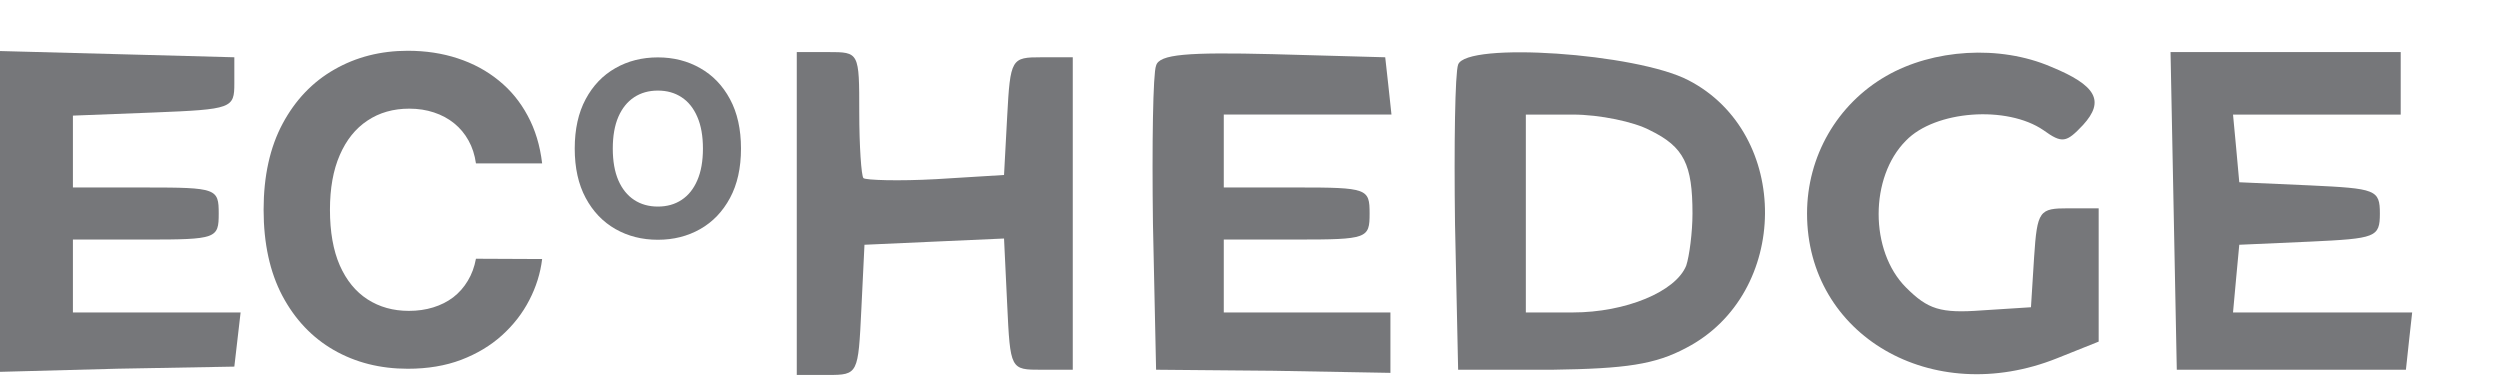 <svg width="158" height="24" viewBox="0 0 158 24" fill="none" xmlns="http://www.w3.org/2000/svg">
<g clip-path="url(#clip0_2643_2771)">
<path d="M0 13.363V23.5L7.438 23.302L14.81 23.17L15.008 21.459L15.206 19.747H9.94H4.608V17.444V15.14H9.215C13.691 15.14 13.823 15.074 13.823 13.494C13.823 11.914 13.691 11.849 9.215 11.849H4.608V9.545V7.307L9.742 7.109C14.679 6.912 14.81 6.846 14.81 5.266V3.62L7.438 3.423L0 3.226V13.363Z" fill="#76777A"/>
<path d="M50.356 13.494V23.697H52.331C54.239 23.697 54.239 23.631 54.437 19.55L54.635 15.469L59.045 15.271L63.455 15.074L63.653 19.221C63.85 23.368 63.85 23.368 65.825 23.368H67.799V13.494V3.62H65.825C63.916 3.62 63.85 3.686 63.653 7.372L63.455 11.059L59.176 11.322C56.807 11.453 54.7 11.388 54.569 11.256C54.437 11.124 54.305 9.215 54.305 7.109C54.305 3.291 54.305 3.291 52.331 3.291H50.356V13.494Z" fill="#76777A"/>
<path d="M73.065 4.147C72.867 4.607 72.801 9.149 72.867 14.152L73.065 23.367L80.503 23.433L87.875 23.565V21.656V19.747H82.609H77.343V17.443V15.139H81.951C86.427 15.139 86.559 15.074 86.559 13.494C86.559 11.914 86.427 11.848 81.951 11.848H77.343V9.544V7.24H82.675H87.941L87.743 5.397L87.546 3.62L80.437 3.423C75.039 3.291 73.262 3.423 73.065 4.147Z" fill="#76777A"/>
<path d="M92.154 4.081C91.957 4.608 91.891 9.15 91.957 14.152L92.154 23.368H98.079C102.752 23.302 104.595 23.039 106.57 21.985C113.153 18.562 113.218 8.425 106.702 5.068C103.41 3.357 92.681 2.633 92.154 4.081ZM104.266 8.228C106.438 9.281 106.965 10.4 106.965 13.494C106.965 14.679 106.768 16.193 106.57 16.785C105.912 18.431 102.752 19.747 99.395 19.747H96.433V13.494V7.241H99.395C101.107 7.241 103.279 7.701 104.266 8.228Z" fill="#76777A"/>
<path d="M119.207 4.805C116.114 6.582 114.205 9.874 114.205 13.494C114.205 21.195 122.104 25.803 130.003 22.643L132.636 21.59V17.378V13.165H130.727C128.884 13.165 128.752 13.296 128.555 16.259L128.357 19.418L125.263 19.616C122.63 19.813 121.84 19.55 120.458 18.167C118.154 15.864 118.154 11.19 120.458 8.886C122.301 6.977 126.843 6.648 129.147 8.228C130.332 9.084 130.595 9.018 131.648 7.899C133.031 6.385 132.504 5.397 129.608 4.213C126.382 2.83 122.17 3.094 119.207 4.805Z" fill="#76777A"/>
<path d="M137.375 13.296L137.573 23.368H144.813H152.054L152.252 21.525L152.449 19.747H146.788H141.127L141.325 17.575L141.522 15.469L145.998 15.271C150.145 15.074 150.408 15.008 150.408 13.494C150.408 11.98 150.145 11.914 145.998 11.717L141.522 11.519L141.325 9.347L141.127 7.241H146.393H151.725V5.266V3.291H144.484H137.178L137.375 13.296Z" fill="#76777A"/>
<path d="M46.831 9.39C46.831 10.614 46.599 11.654 46.136 12.513C45.675 13.371 45.047 14.027 44.251 14.479C43.458 14.929 42.567 15.153 41.577 15.153C40.58 15.153 39.685 14.927 38.893 14.474C38.1 14.021 37.474 13.366 37.014 12.507C36.553 11.649 36.323 10.61 36.323 9.39C36.323 8.166 36.553 7.125 37.014 6.267C37.474 5.409 38.1 4.755 38.893 4.306C39.685 3.853 40.58 3.627 41.577 3.627C42.567 3.627 43.458 3.853 44.251 4.306C45.047 4.755 45.675 5.409 46.136 6.267C46.599 7.125 46.831 8.166 46.831 9.39ZM44.426 9.39C44.426 8.597 44.307 7.929 44.07 7.385C43.836 6.841 43.506 6.428 43.078 6.147C42.651 5.865 42.151 5.725 41.577 5.725C41.004 5.725 40.504 5.865 40.076 6.147C39.649 6.428 39.316 6.841 39.079 7.385C38.845 7.929 38.728 8.597 38.728 9.39C38.728 10.182 38.845 10.851 39.079 11.395C39.316 11.939 39.649 12.352 40.076 12.633C40.504 12.915 41.004 13.055 41.577 13.055C42.151 13.055 42.651 12.915 43.078 12.633C43.506 12.352 43.836 11.939 44.07 11.395C44.307 10.851 44.426 10.182 44.426 9.39Z" fill="#76777A"/>
<path d="M34.263 10.325H30.08C30.003 9.784 29.847 9.303 29.612 8.883C29.376 8.456 29.074 8.093 28.704 7.794C28.335 7.495 27.908 7.265 27.424 7.106C26.947 6.947 26.428 6.867 25.868 6.867C24.855 6.867 23.973 7.119 23.222 7.622C22.47 8.119 21.888 8.845 21.474 9.8C21.06 10.748 20.853 11.901 20.853 13.257C20.853 14.652 21.06 15.824 21.474 16.772C21.894 17.721 22.48 18.438 23.231 18.921C23.983 19.405 24.852 19.647 25.839 19.647C26.393 19.647 26.905 19.574 27.377 19.428C27.854 19.281 28.278 19.068 28.647 18.788C29.016 18.501 29.322 18.154 29.564 17.747C29.812 17.339 29.984 16.874 30.08 16.352L34.263 16.371C34.155 17.269 33.884 18.135 33.451 18.969C33.025 19.797 32.449 20.539 31.723 21.195C31.003 21.844 30.143 22.36 29.144 22.742C28.15 23.118 27.026 23.305 25.772 23.305C24.027 23.305 22.467 22.911 21.092 22.121C19.723 21.332 18.64 20.189 17.844 18.692C17.055 17.196 16.66 15.384 16.66 13.257C16.66 11.124 17.061 9.309 17.863 7.813C18.666 6.317 19.755 5.177 21.13 4.394C22.505 3.604 24.053 3.209 25.772 3.209C26.905 3.209 27.956 3.368 28.924 3.687C29.898 4.005 30.761 4.47 31.512 5.081C32.264 5.686 32.875 6.428 33.346 7.307C33.824 8.186 34.13 9.192 34.263 10.325Z" fill="#76777A"/>
</g>
<defs>
<clipPath id="clip0_2643_2771">
<rect width="157.321" height="23.697" fill="white"/>
</clipPath>
</defs>
</svg>
